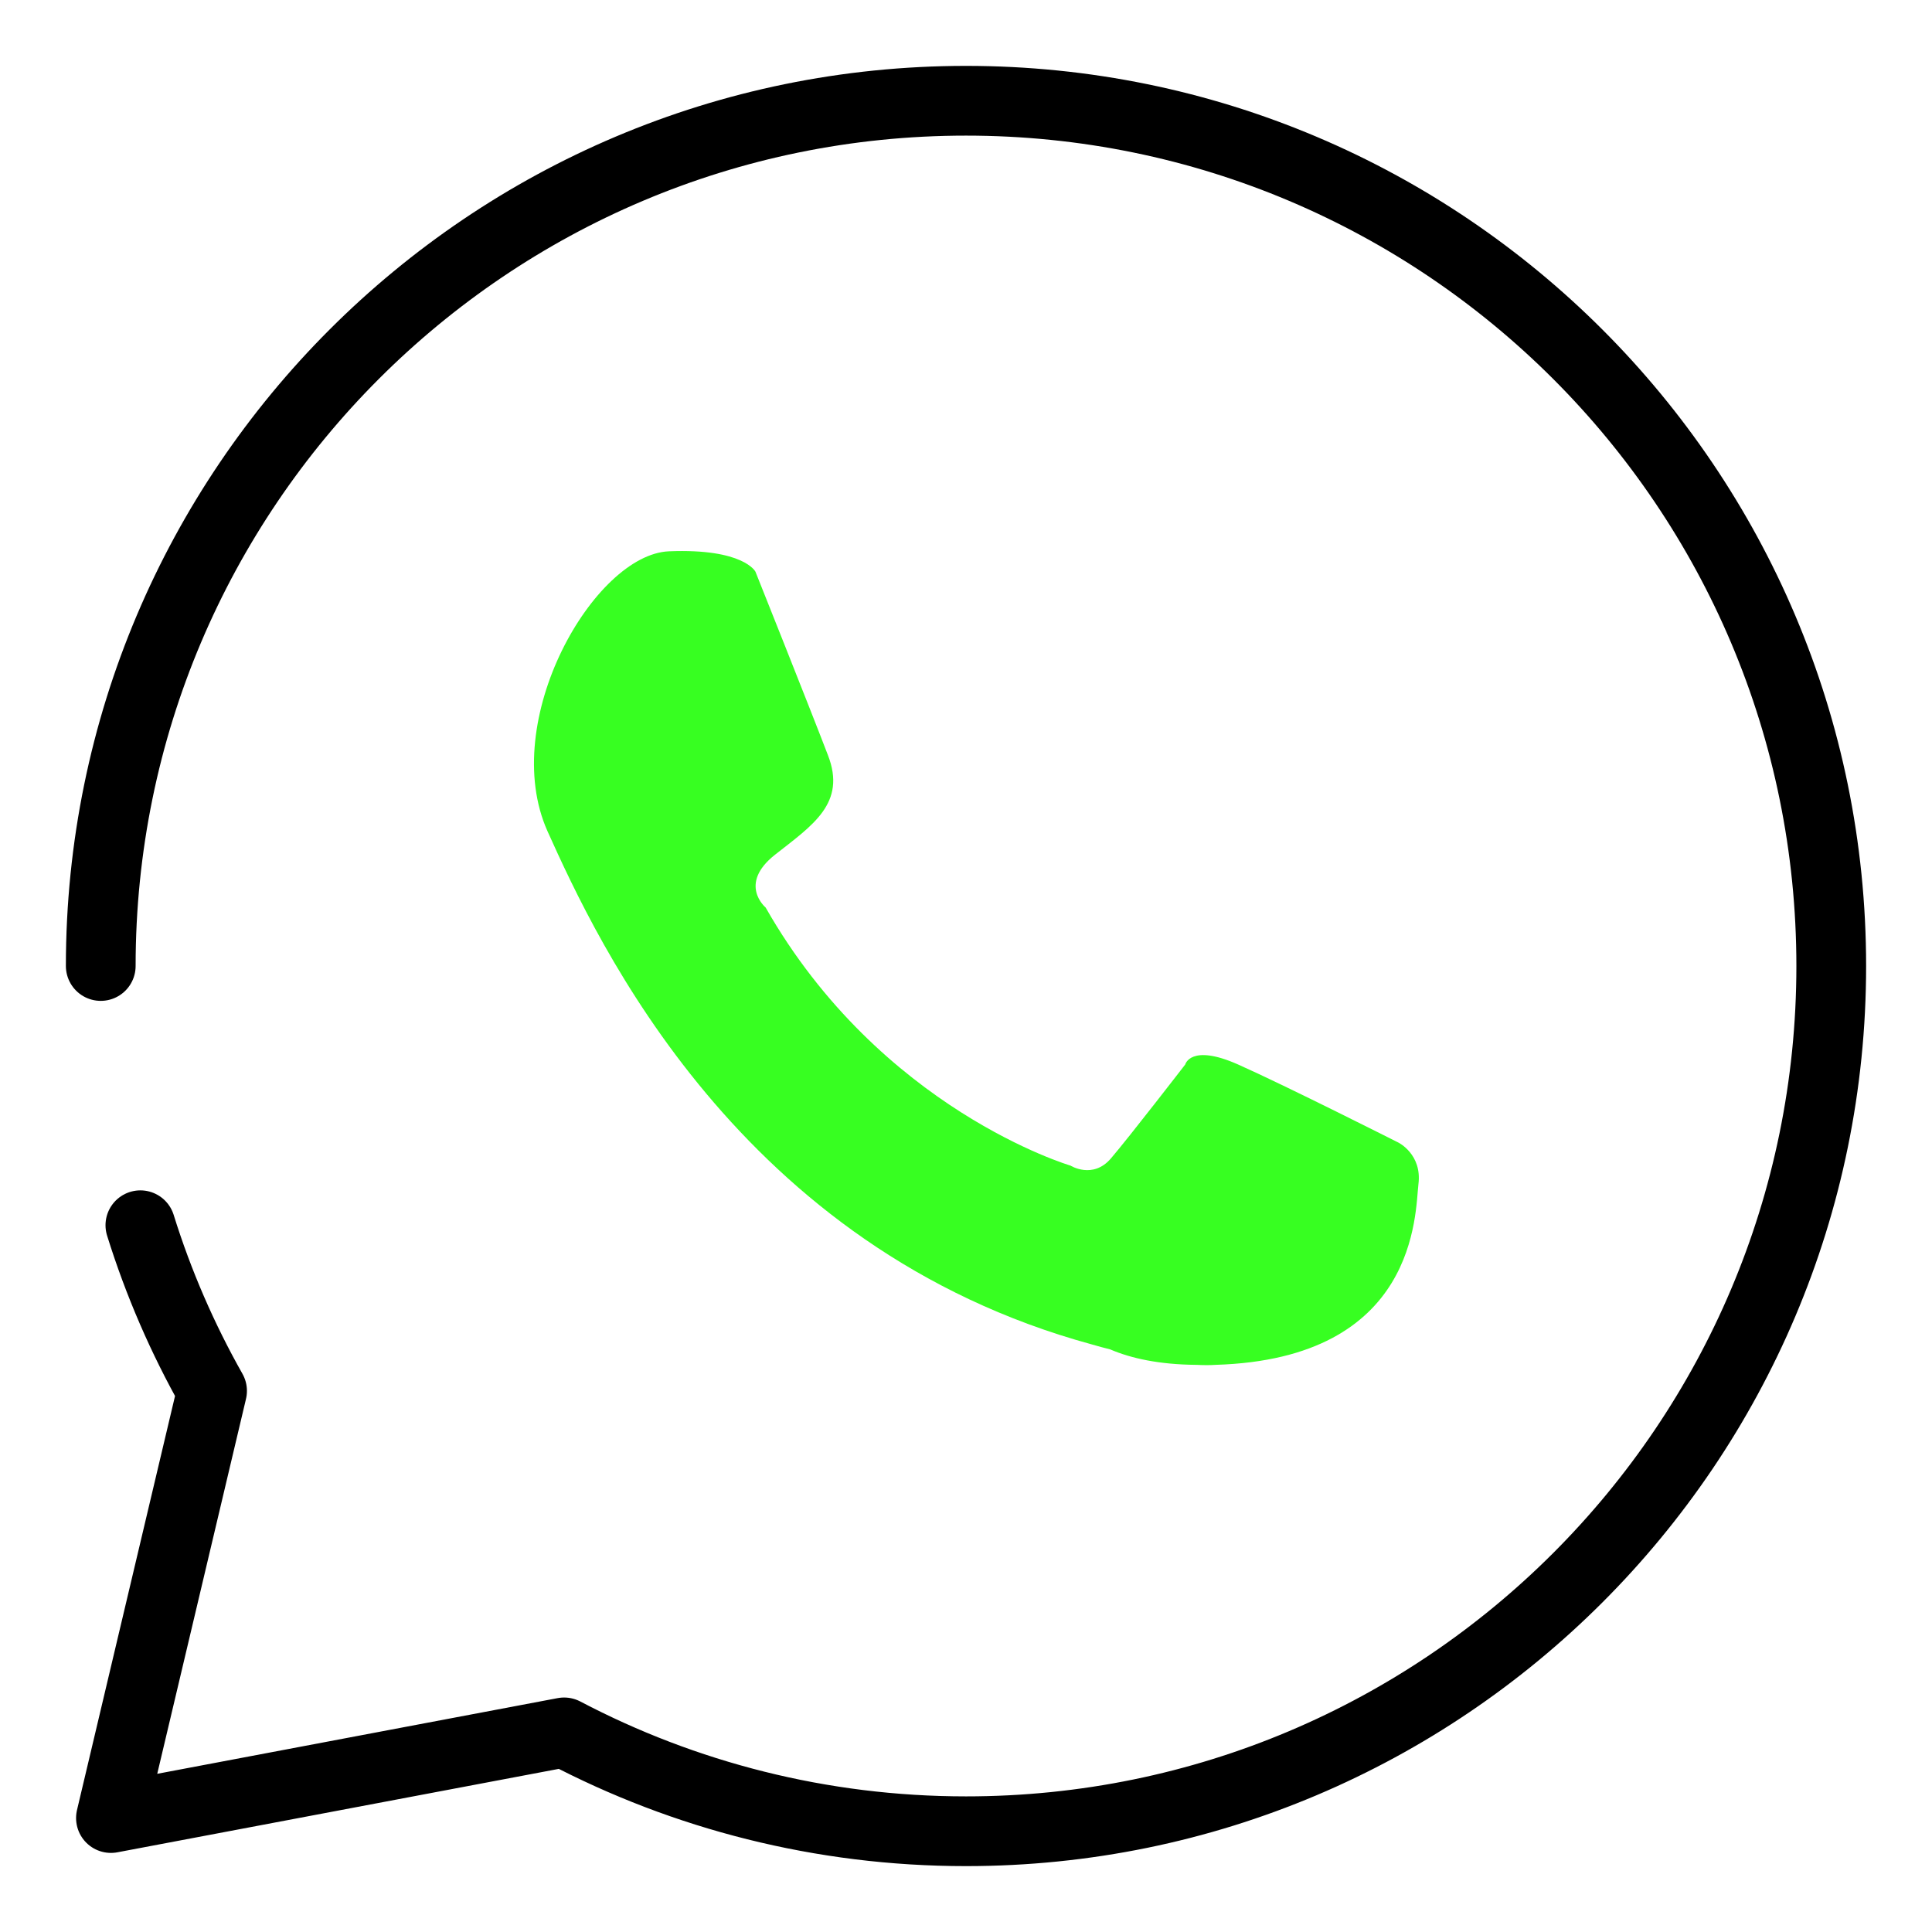 <?xml version="1.0" encoding="UTF-8"?> <svg xmlns="http://www.w3.org/2000/svg" xmlns:xlink="http://www.w3.org/1999/xlink" version="1.1" id="Layer_1" x="0px" y="0px" viewBox="0 0 512 512" style="enable-background:new 0 0 512 512;" xml:space="preserve"> <style type="text/css"> .st0{fill:#37FF21;} .st1{fill:none;stroke:#000000;stroke-width:18.48;stroke-linecap:round;stroke-linejoin:round;stroke-miterlimit:10;} </style> <g> <path class="st0" d="M370.6,302.8c0,0-29.9-15.1-42.5-20.7s-14,0-14,0s-14.9,19.3-19.7,24.9c-4.8,5.6-10.7,1.9-10.7,1.9 s-50.3-14.8-80.8-68.4c0,0-7.4-6.2,2.5-14s19-13.6,14-26.4c-4.9-12.8-19.2-48.6-19.2-48.6s-3.1-6.2-22.9-5.4S132,191,145.1,220.3 c13.2,29.3,50.7,110.5,144.3,136c1.7,0.5,3.2,0.9,4.8,1.3c5.6,2.4,13,4,22.7,4.1c0.1,0,0.1,0,0.2,0c1.9,0.1,3.6,0.1,5,0 c53.7-1.6,52.9-40.3,53.8-47.9C376.9,305.9,370.6,302.8,370.6,302.8z"></path> </g> <path class="st1" d="M26.7,256C26.7,129.4,129.4,26.7,256,26.7S485.3,129.4,485.3,256v0c0,126.6-102.7,229.3-229.3,229.3l0,0 c-38.4,0-74.7-9.5-106.5-26.2l0,0L29.4,481.8l26.8-113.2l0,0c-7.8-13.8-14.2-28.5-19-43.9"></path> </svg> 